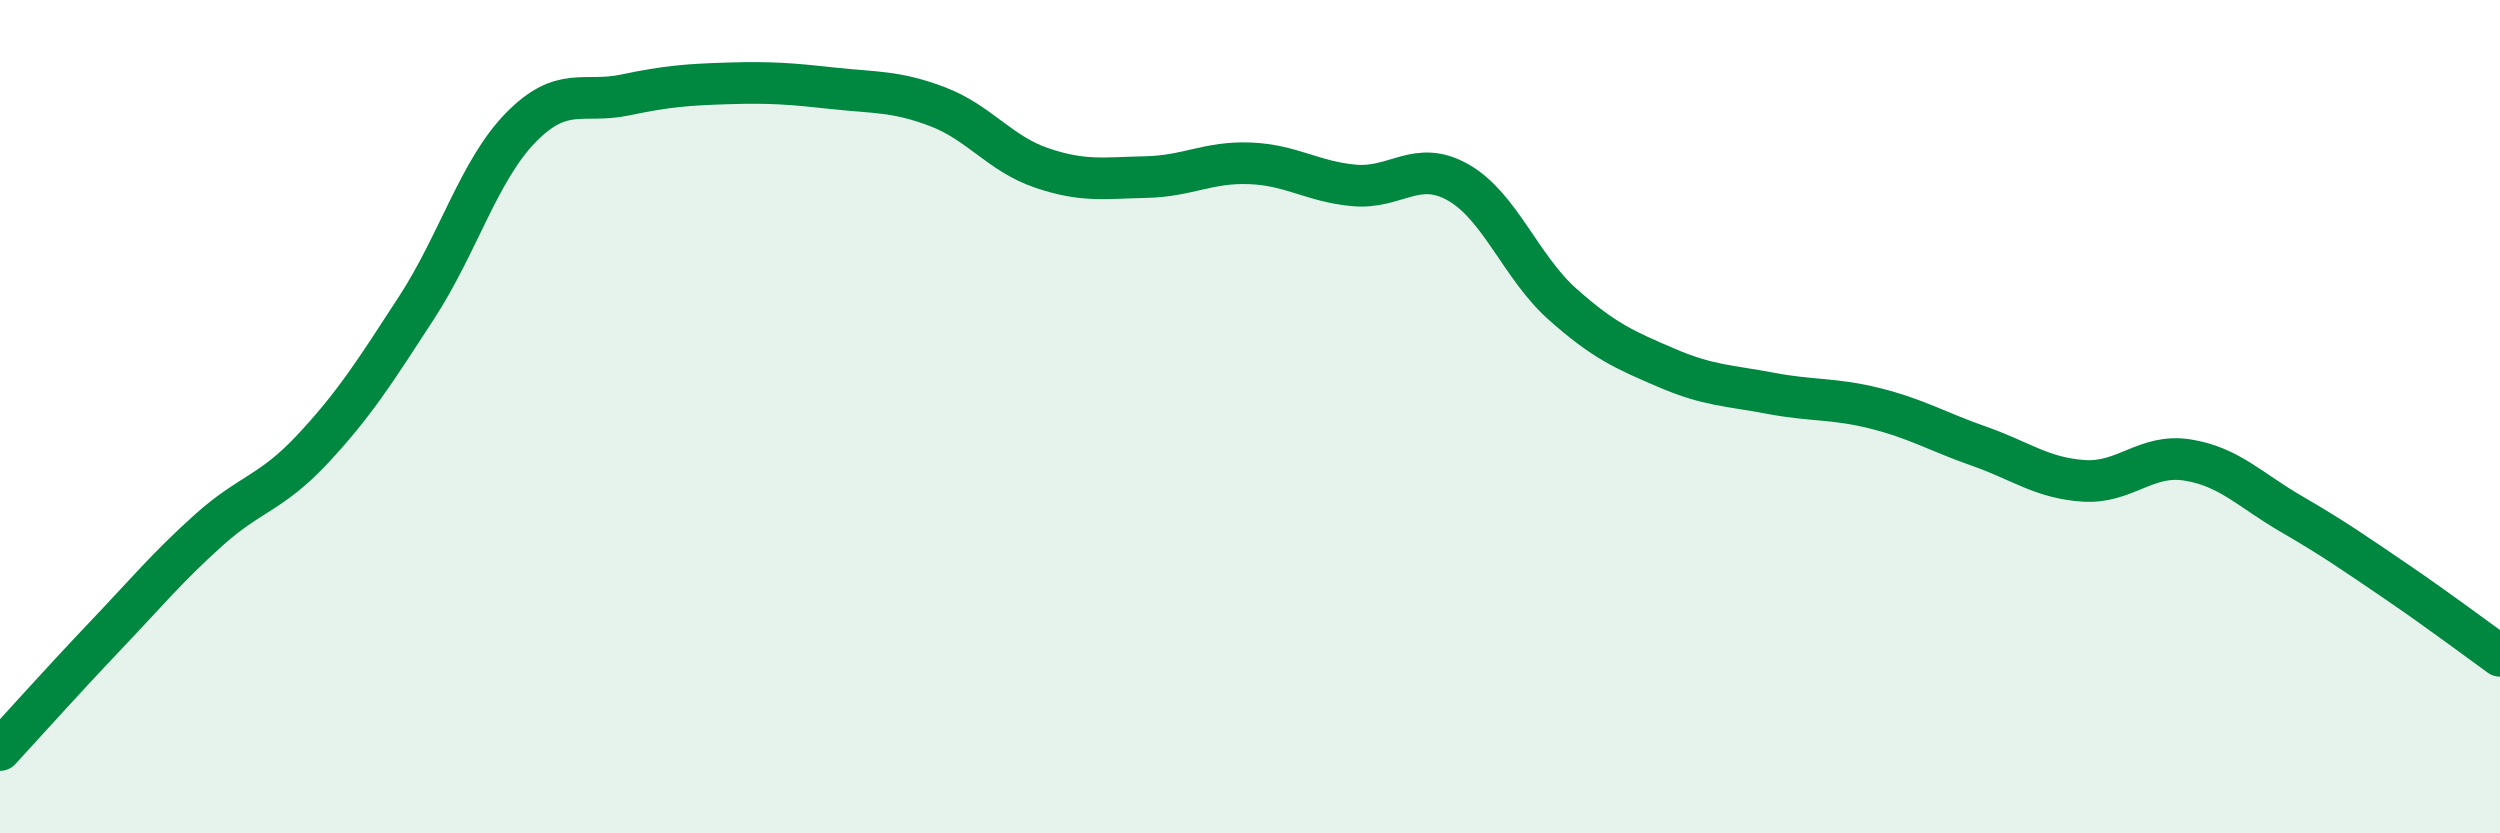 
    <svg width="60" height="20" viewBox="0 0 60 20" xmlns="http://www.w3.org/2000/svg">
      <path
        d="M 0,18 C 0.5,17.46 1.5,16.34 2.5,15.29 C 3.5,14.24 4,13.63 5,12.73 C 6,11.83 6.5,11.85 7.5,10.78 C 8.5,9.71 9,8.92 10,7.38 C 11,5.84 11.5,4.08 12.5,3.06 C 13.5,2.04 14,2.49 15,2.28 C 16,2.07 16.5,2.03 17.5,2 C 18.5,1.97 19,2.01 20,2.12 C 21,2.23 21.5,2.18 22.5,2.56 C 23.5,2.94 24,3.69 25,4.03 C 26,4.37 26.5,4.27 27.5,4.25 C 28.5,4.23 29,3.88 30,3.92 C 31,3.96 31.5,4.36 32.5,4.45 C 33.5,4.54 34,3.81 35,4.38 C 36,4.95 36.5,6.41 37.5,7.3 C 38.5,8.19 39,8.4 40,8.83 C 41,9.26 41.5,9.25 42.5,9.44 C 43.5,9.63 44,9.55 45,9.8 C 46,10.05 46.5,10.36 47.5,10.71 C 48.5,11.06 49,11.47 50,11.54 C 51,11.61 51.5,10.88 52.5,11.04 C 53.5,11.2 54,11.76 55,12.34 C 56,12.92 56.5,13.27 57.5,13.95 C 58.5,14.63 59.5,15.38 60,15.74L60 20L0 20Z"
        fill="#008740"
        opacity="0.1"
        stroke-linecap="round"
        stroke-linejoin="round"
      />
      <path
        d="M 0,18 C 0.5,17.46 1.5,16.34 2.5,15.29 C 3.5,14.24 4,13.63 5,12.73 C 6,11.83 6.5,11.85 7.5,10.78 C 8.5,9.71 9,8.92 10,7.38 C 11,5.84 11.5,4.08 12.5,3.06 C 13.5,2.04 14,2.49 15,2.28 C 16,2.07 16.5,2.03 17.5,2 C 18.5,1.97 19,2.01 20,2.12 C 21,2.23 21.5,2.18 22.5,2.56 C 23.5,2.94 24,3.69 25,4.03 C 26,4.37 26.5,4.27 27.5,4.25 C 28.5,4.23 29,3.88 30,3.92 C 31,3.96 31.5,4.36 32.5,4.45 C 33.5,4.54 34,3.81 35,4.38 C 36,4.95 36.5,6.41 37.5,7.3 C 38.5,8.19 39,8.4 40,8.83 C 41,9.26 41.5,9.25 42.5,9.44 C 43.5,9.63 44,9.55 45,9.8 C 46,10.05 46.5,10.36 47.5,10.71 C 48.5,11.06 49,11.47 50,11.54 C 51,11.61 51.5,10.88 52.5,11.04 C 53.5,11.2 54,11.76 55,12.34 C 56,12.92 56.5,13.27 57.5,13.95 C 58.5,14.63 59.5,15.38 60,15.74"
        stroke="#008740"
        stroke-width="1"
        fill="none"
        stroke-linecap="round"
        stroke-linejoin="round"
      />
    </svg>
  